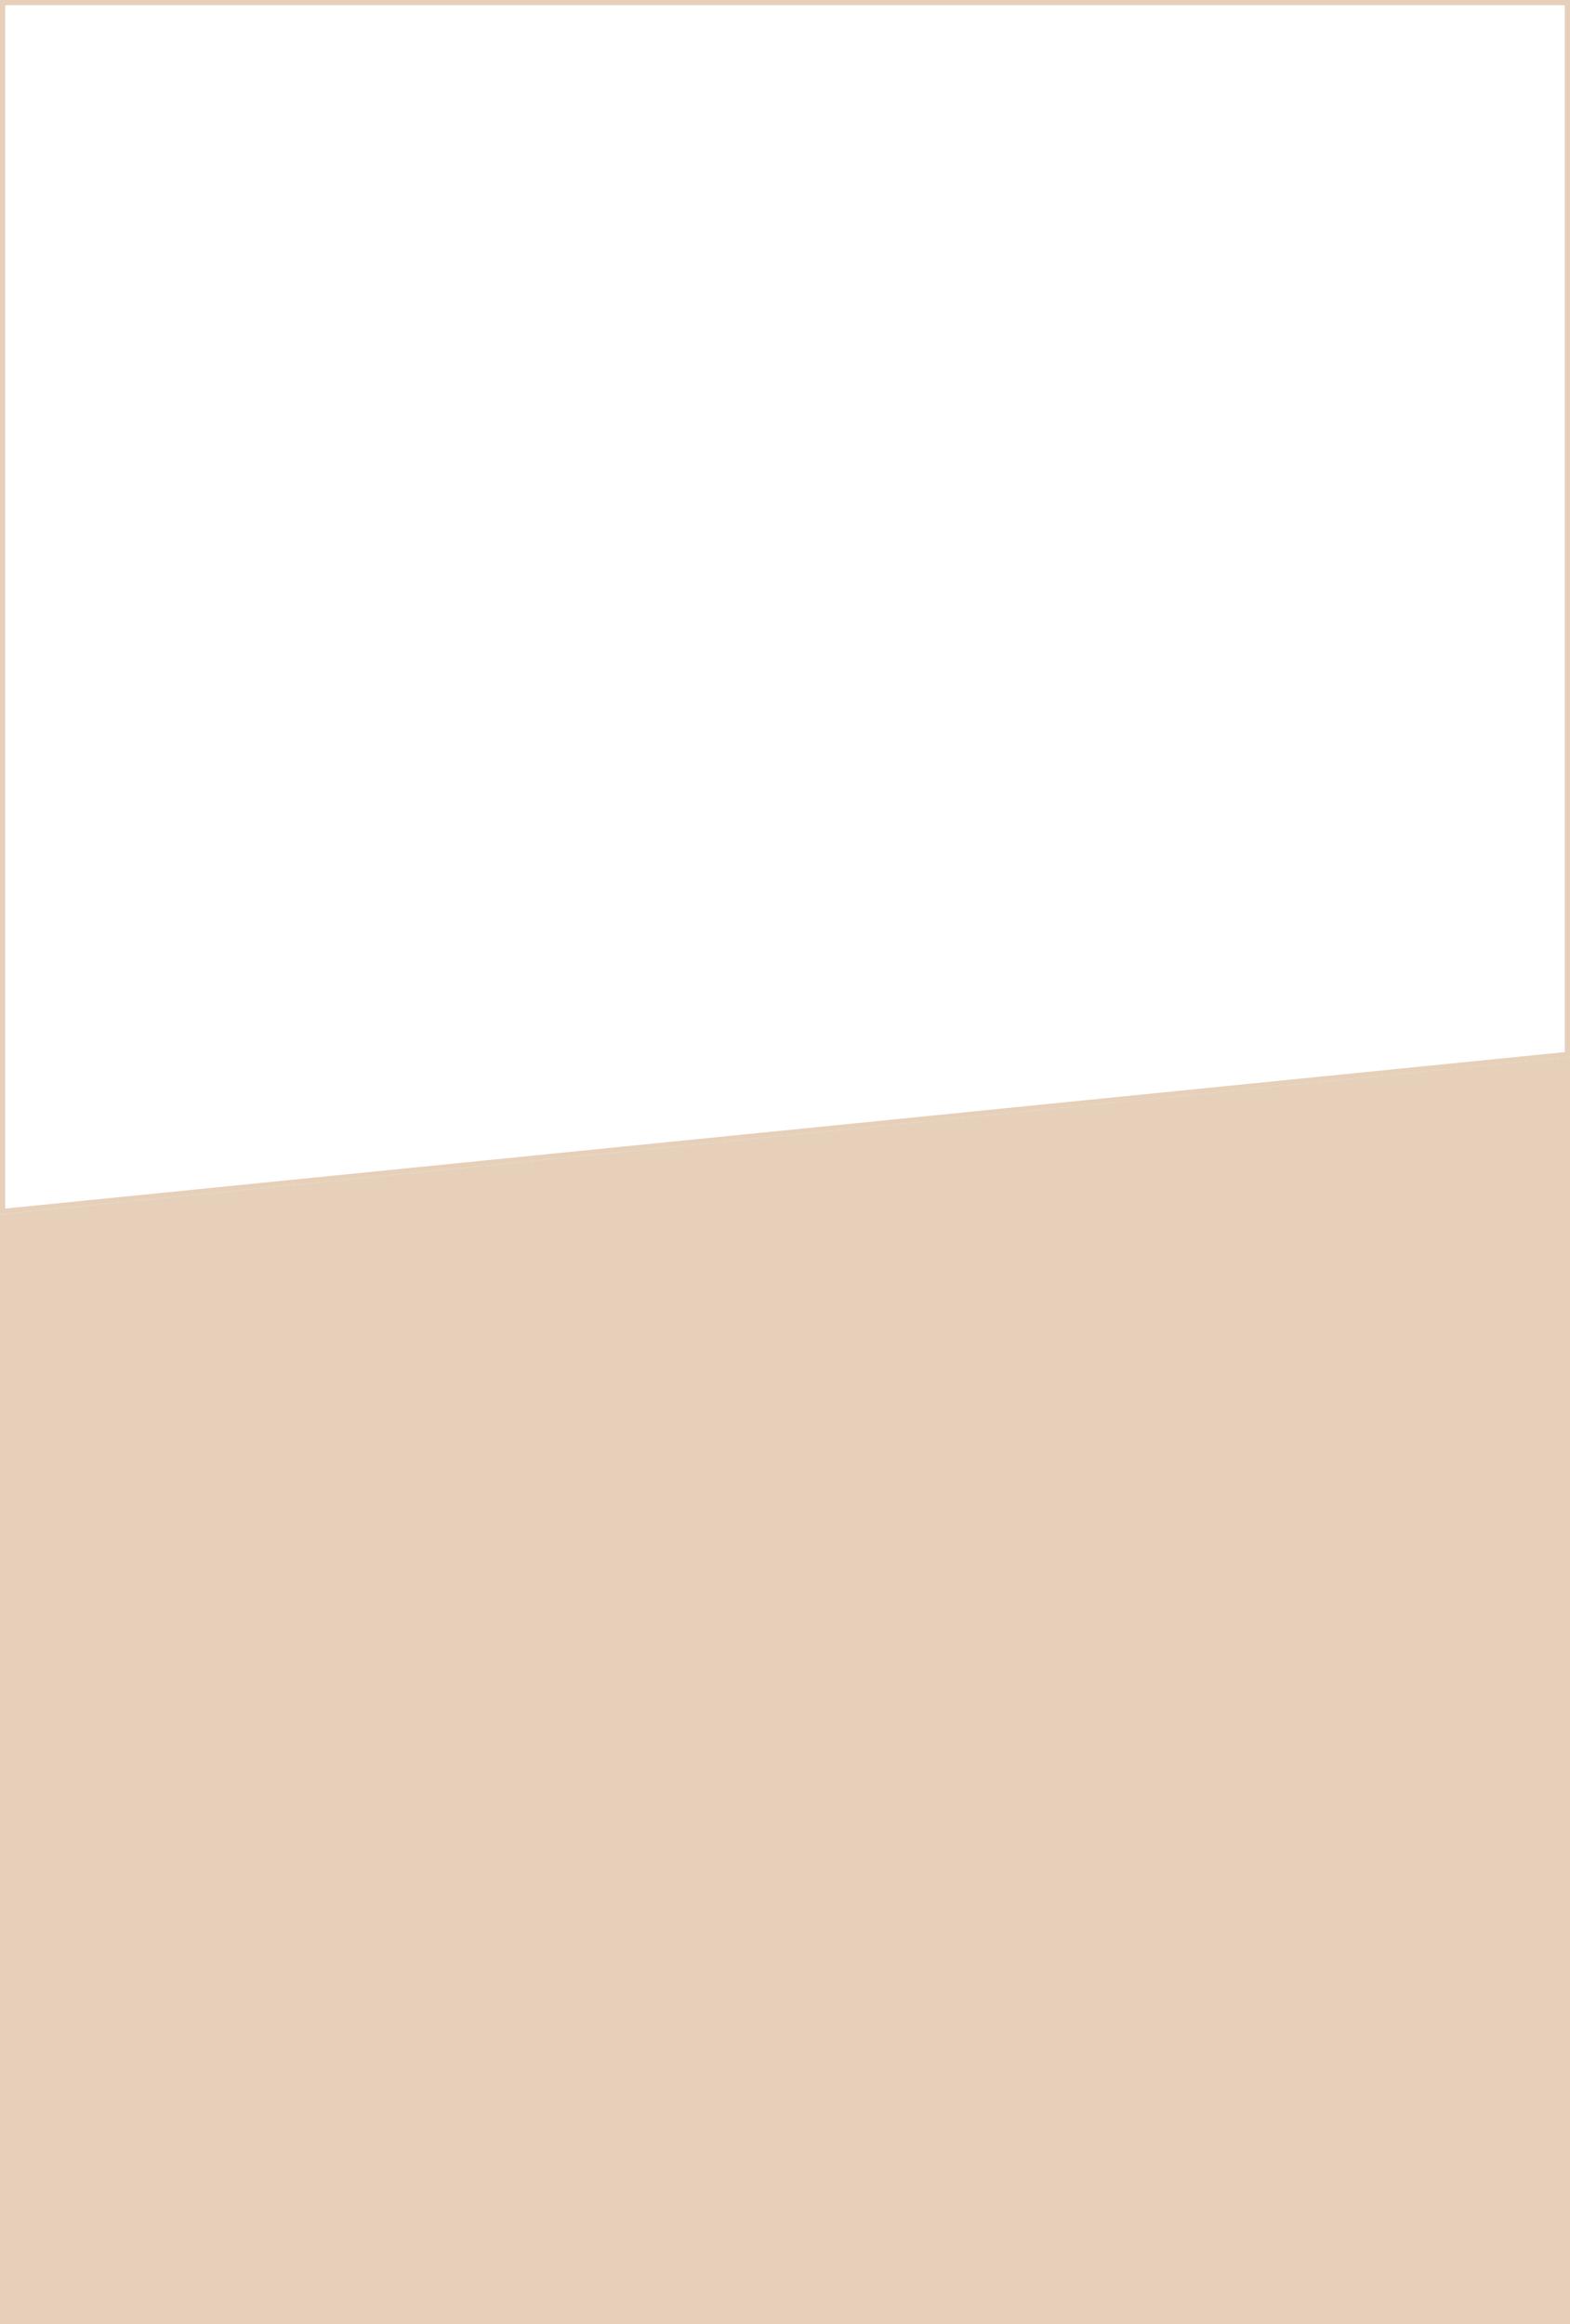 <?xml version="1.0" encoding="UTF-8"?> <svg xmlns="http://www.w3.org/2000/svg" width="300" height="444" viewBox="0 0 300 444" fill="none"> <path d="M0.5 0.5H299.5V201.456L0.5 231.447V0.5Z" stroke="#E6D0B9"></path> <path d="M0 444H300V201.899L0 232V444Z" fill="#E6D0B9"></path> </svg> 